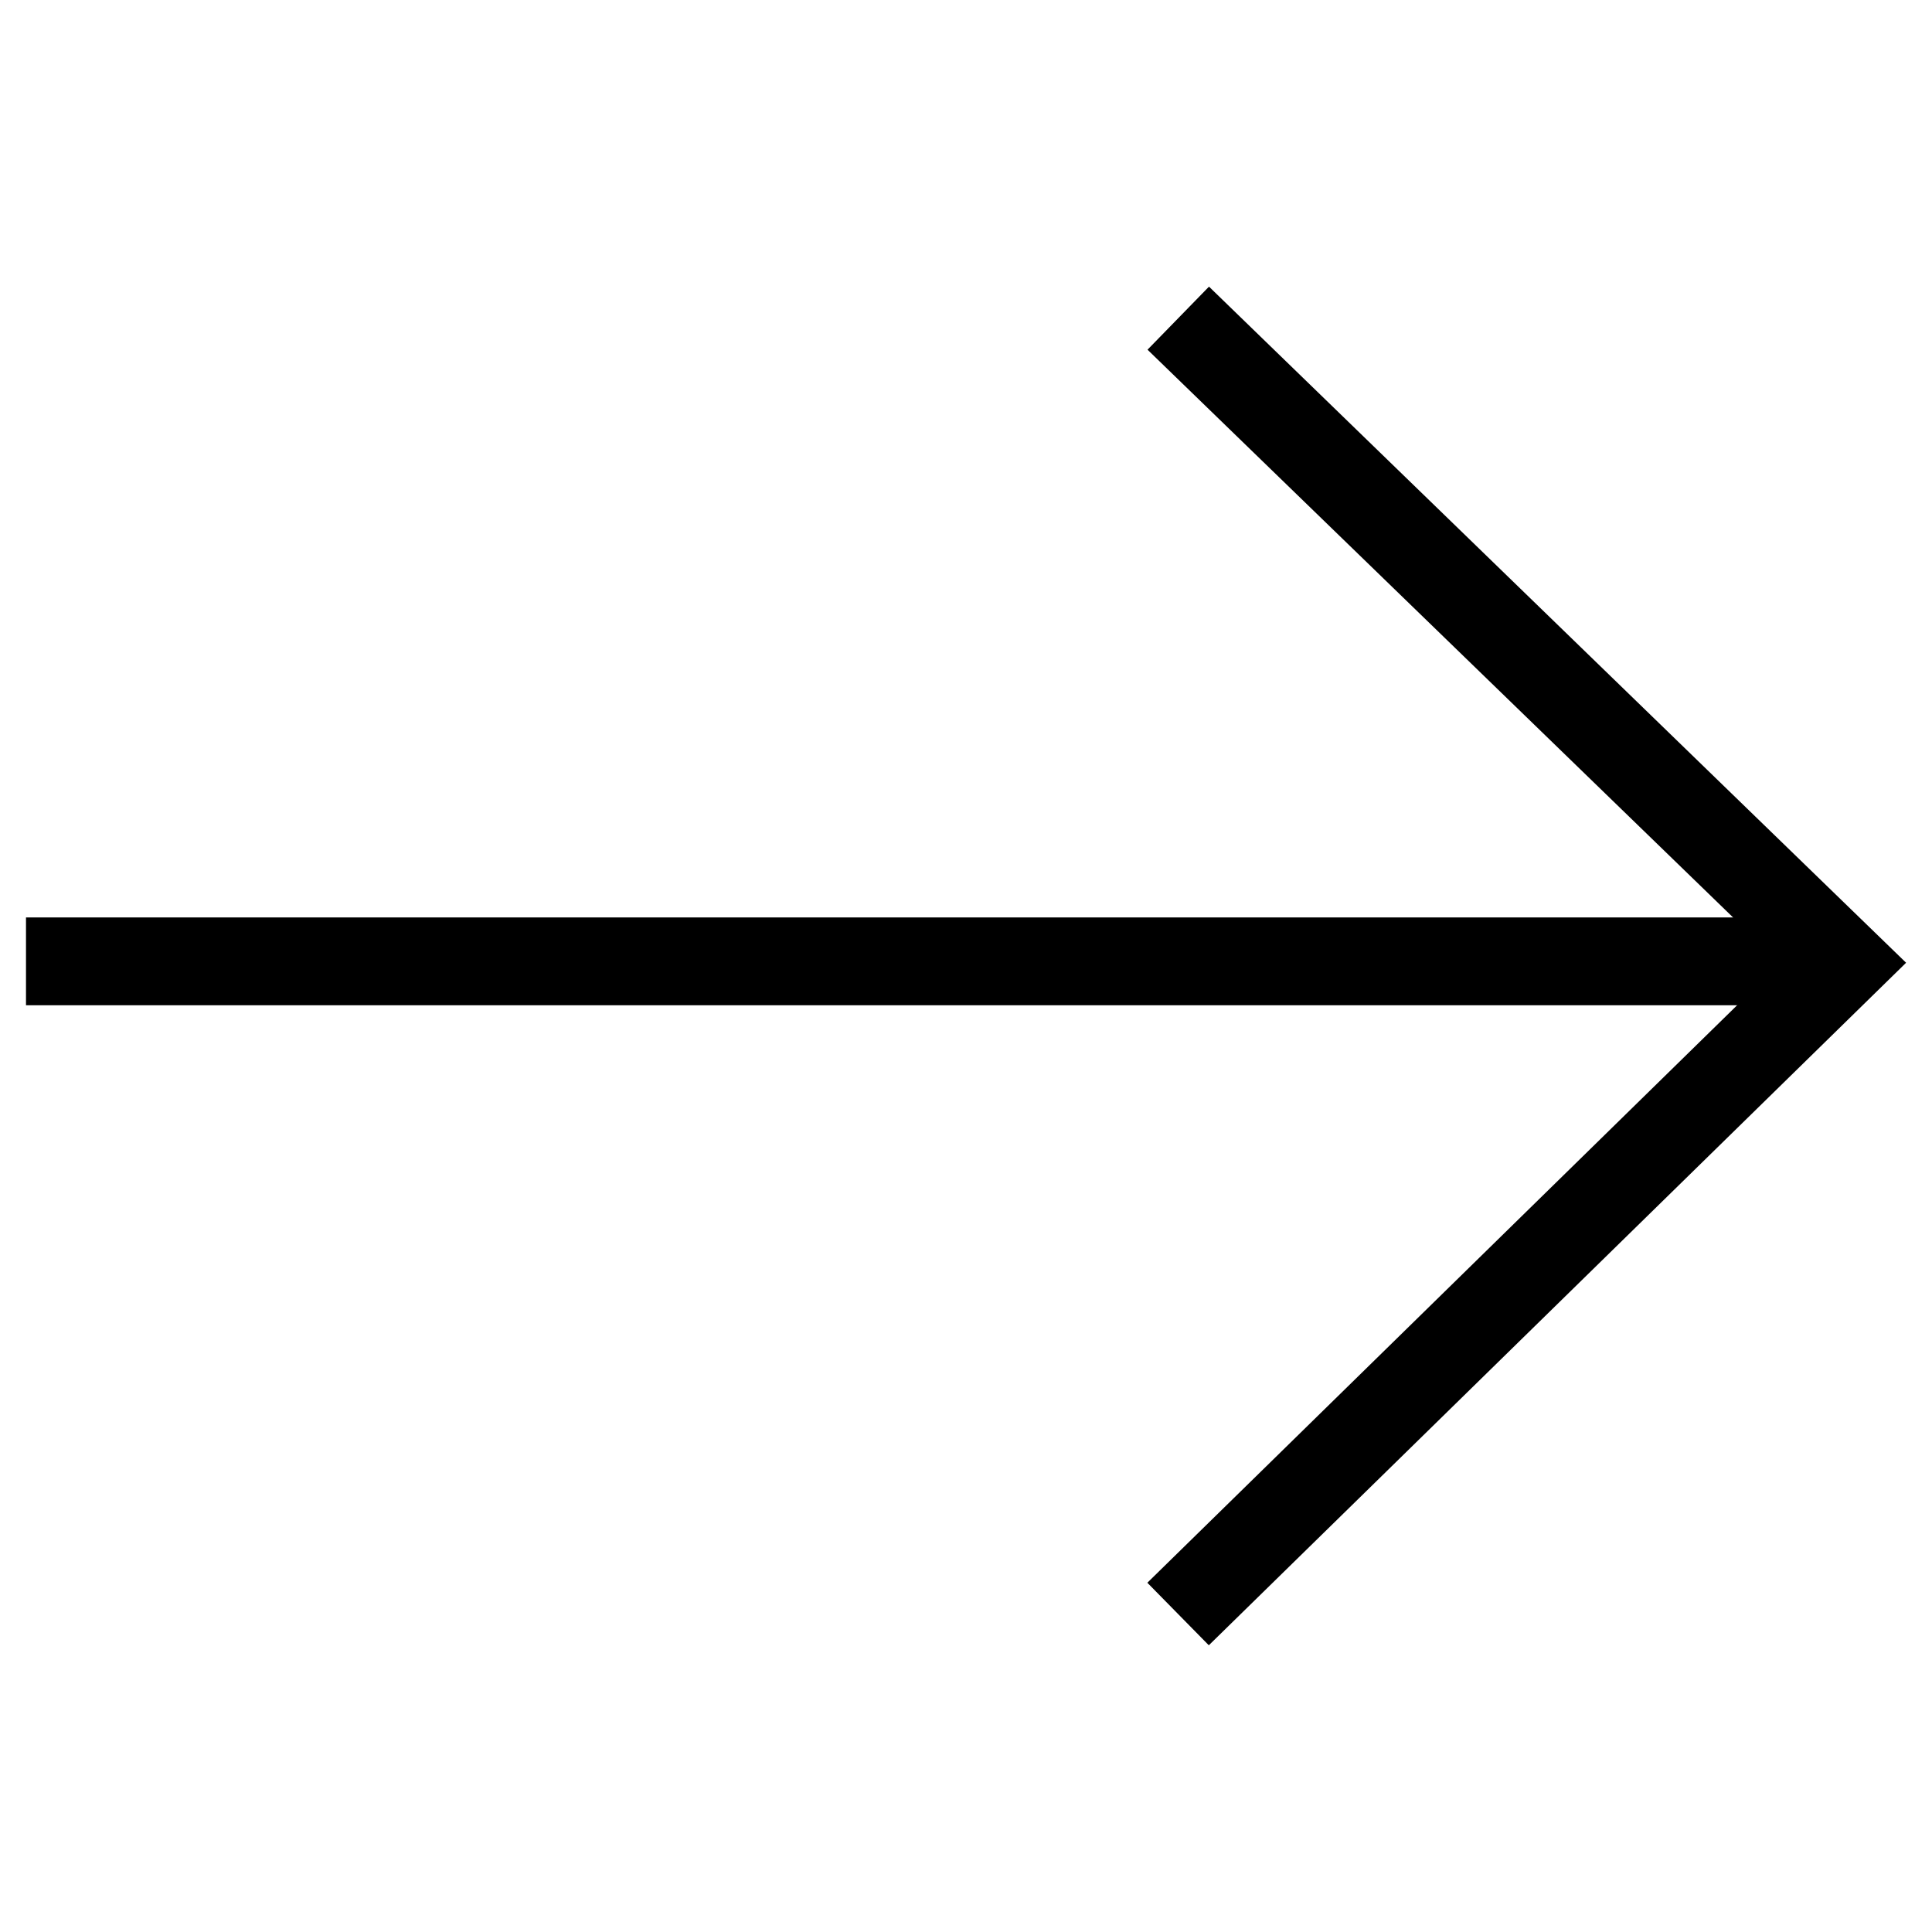 <svg xmlns="http://www.w3.org/2000/svg" xmlns:xlink="http://www.w3.org/1999/xlink" width="22" height="22" viewBox="0 0 22 22"><defs><clipPath id="a"><rect width="22" height="22" transform="translate(917 3286)" fill="none"/></clipPath></defs><g transform="translate(-917 -3286)" clip-path="url(#a)"><g transform="translate(-1858.922 4117.16) rotate(-90)"><path d="M.5,20.211h-1V0h1Z" transform="translate(820.213 2796.429) rotate(180)"/><path d="M14.4,7.923,7.344.717.359,7.921l-.718-.7L7.34-.717l7.772,7.94Z" transform="translate(827.537 2796.91) rotate(180)"/></g></g></svg>